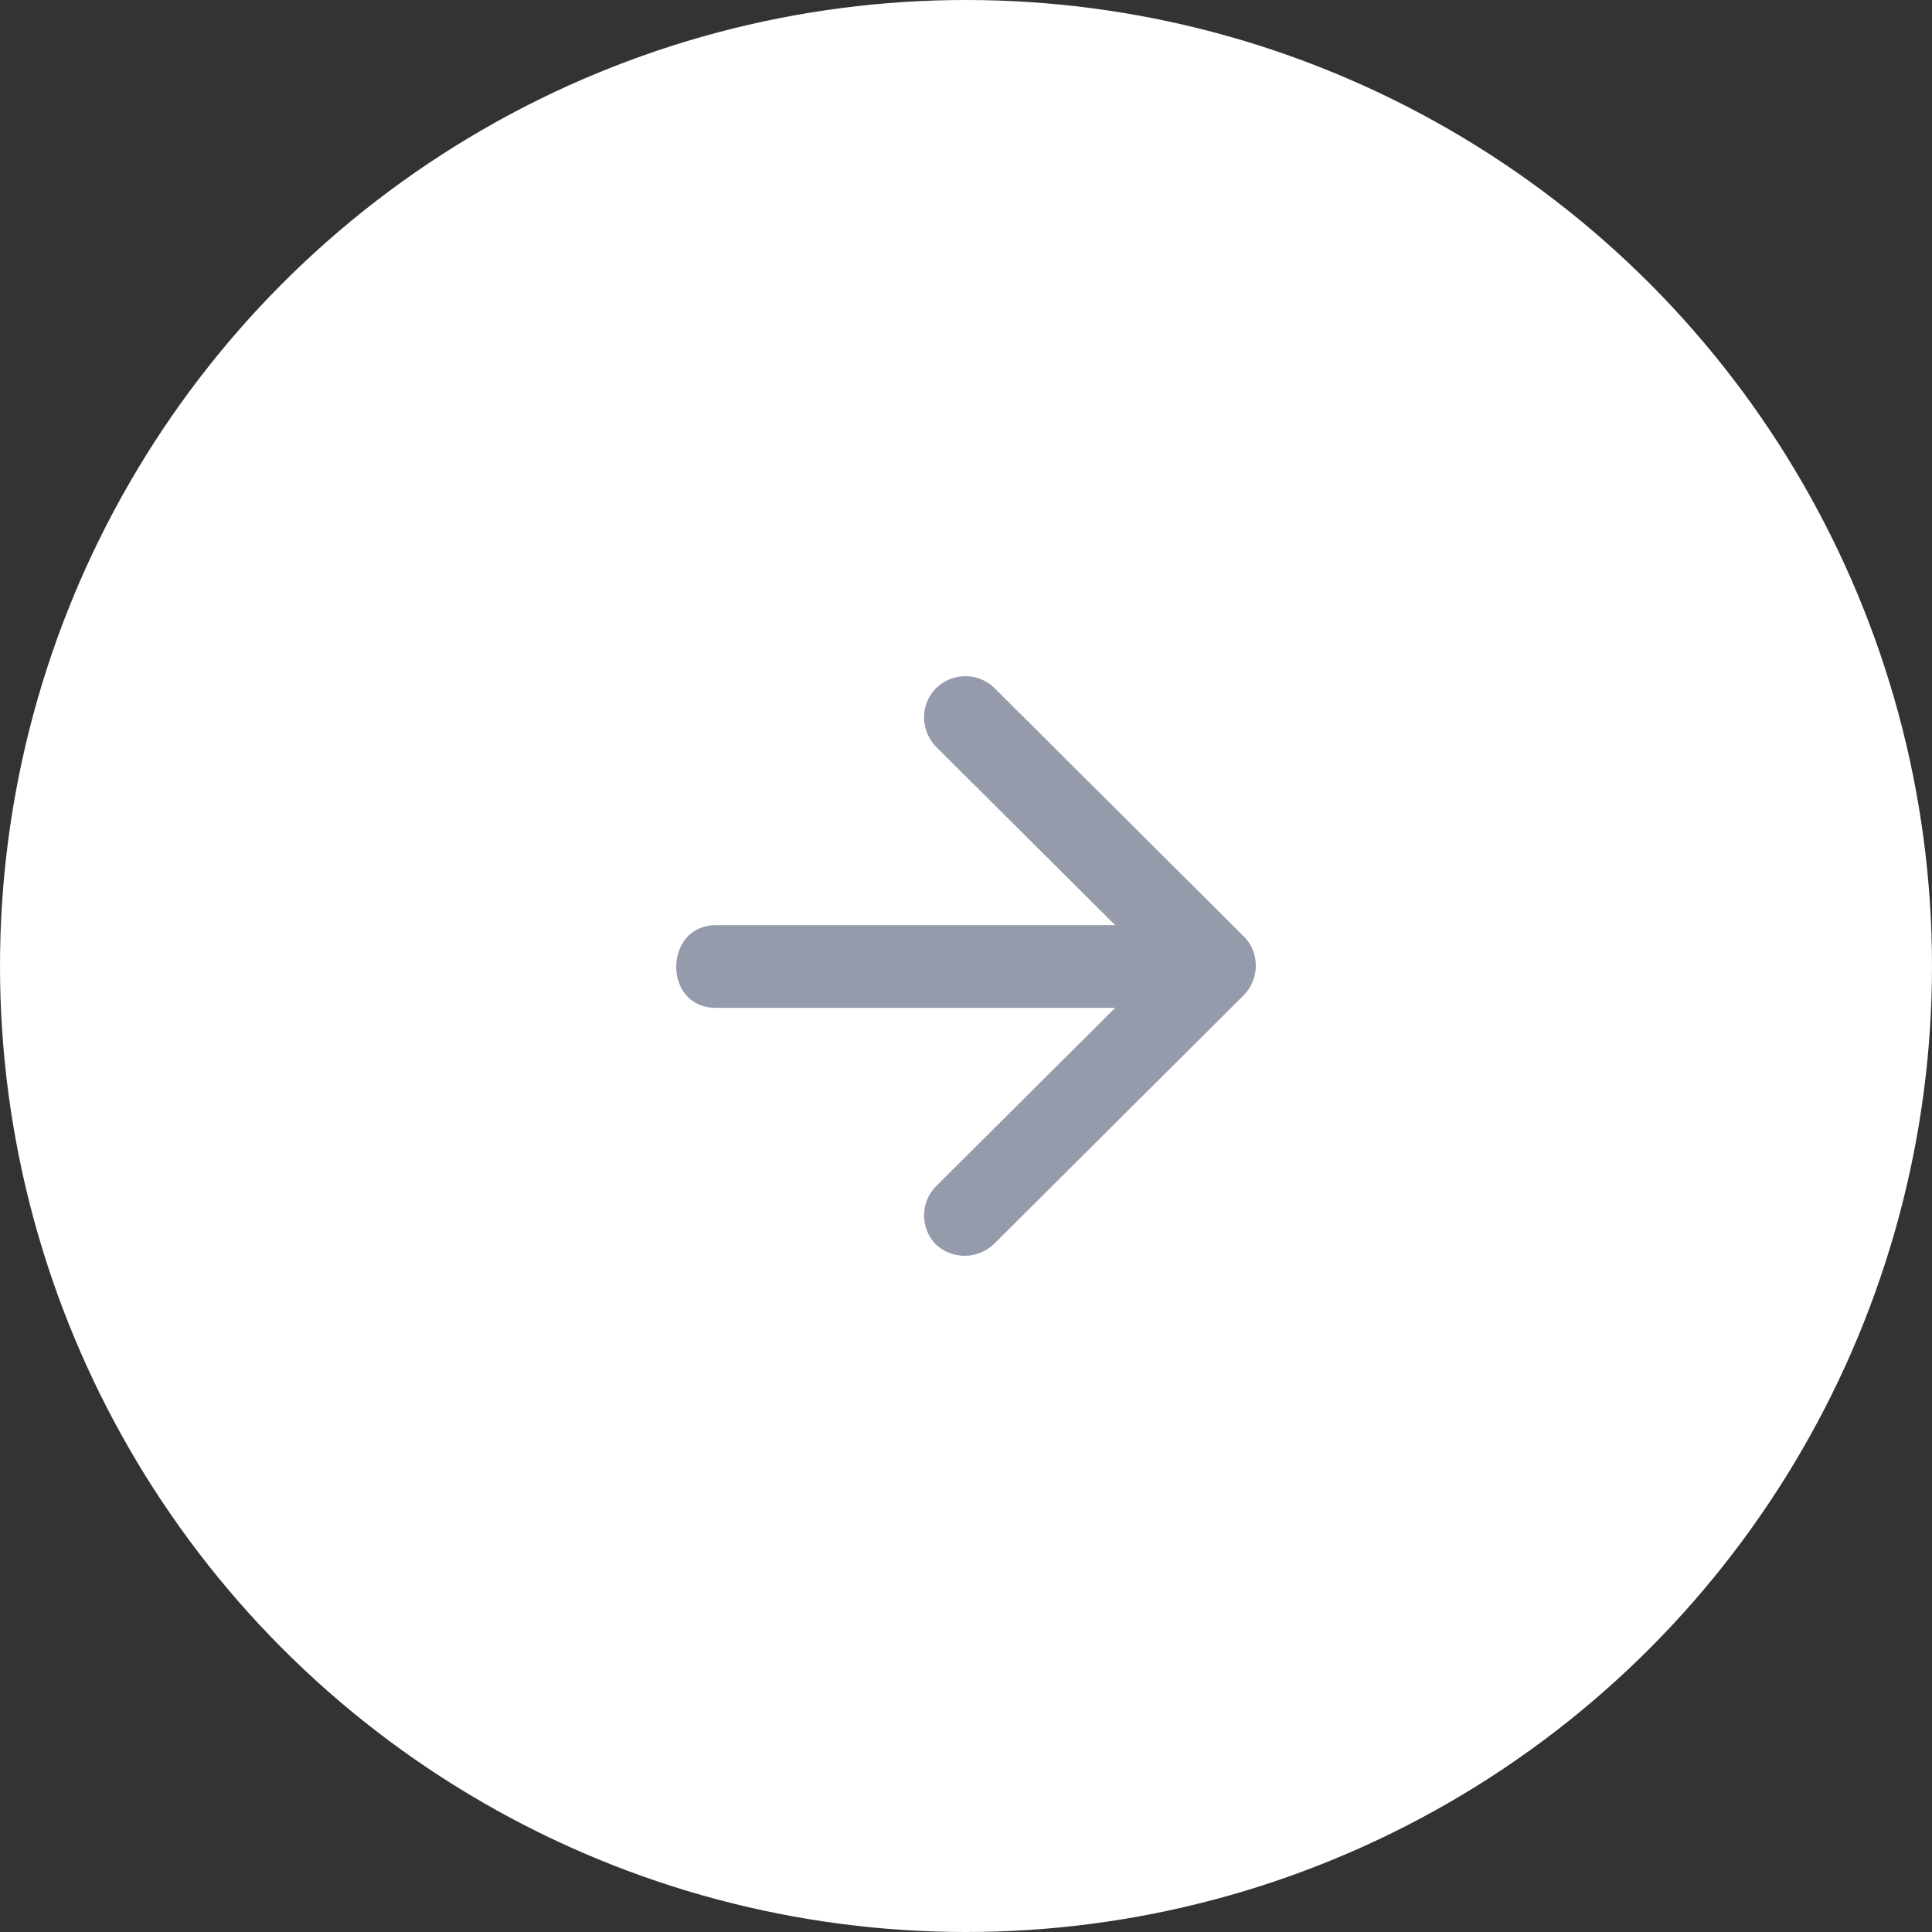 <svg width="40" height="40" viewBox="0 0 40 40" fill="none" xmlns="http://www.w3.org/2000/svg">
<rect x="0" y="0" width="40" height="40" fill="#333333" stroke="none"/>
<circle cx="20" cy="20" r="20" fill="white"/>
<path d="M20.59 25.745L25.756 20.599C26.078 20.27 26.085 19.721 25.756 19.392L20.59 14.246C20.276 13.933 19.755 13.917 19.425 14.208C19.05 14.528 19.034 15.108 19.379 15.46L23.089 19.155C23.089 19.155 14.834 19.155 14.819 19.155C13.739 19.155 13.716 20.866 14.819 20.866H23.089L19.379 24.561C19.05 24.89 19.05 25.44 19.379 25.768C19.716 26.081 20.253 26.081 20.59 25.745Z" fill="#969BAB"/>
</svg>
